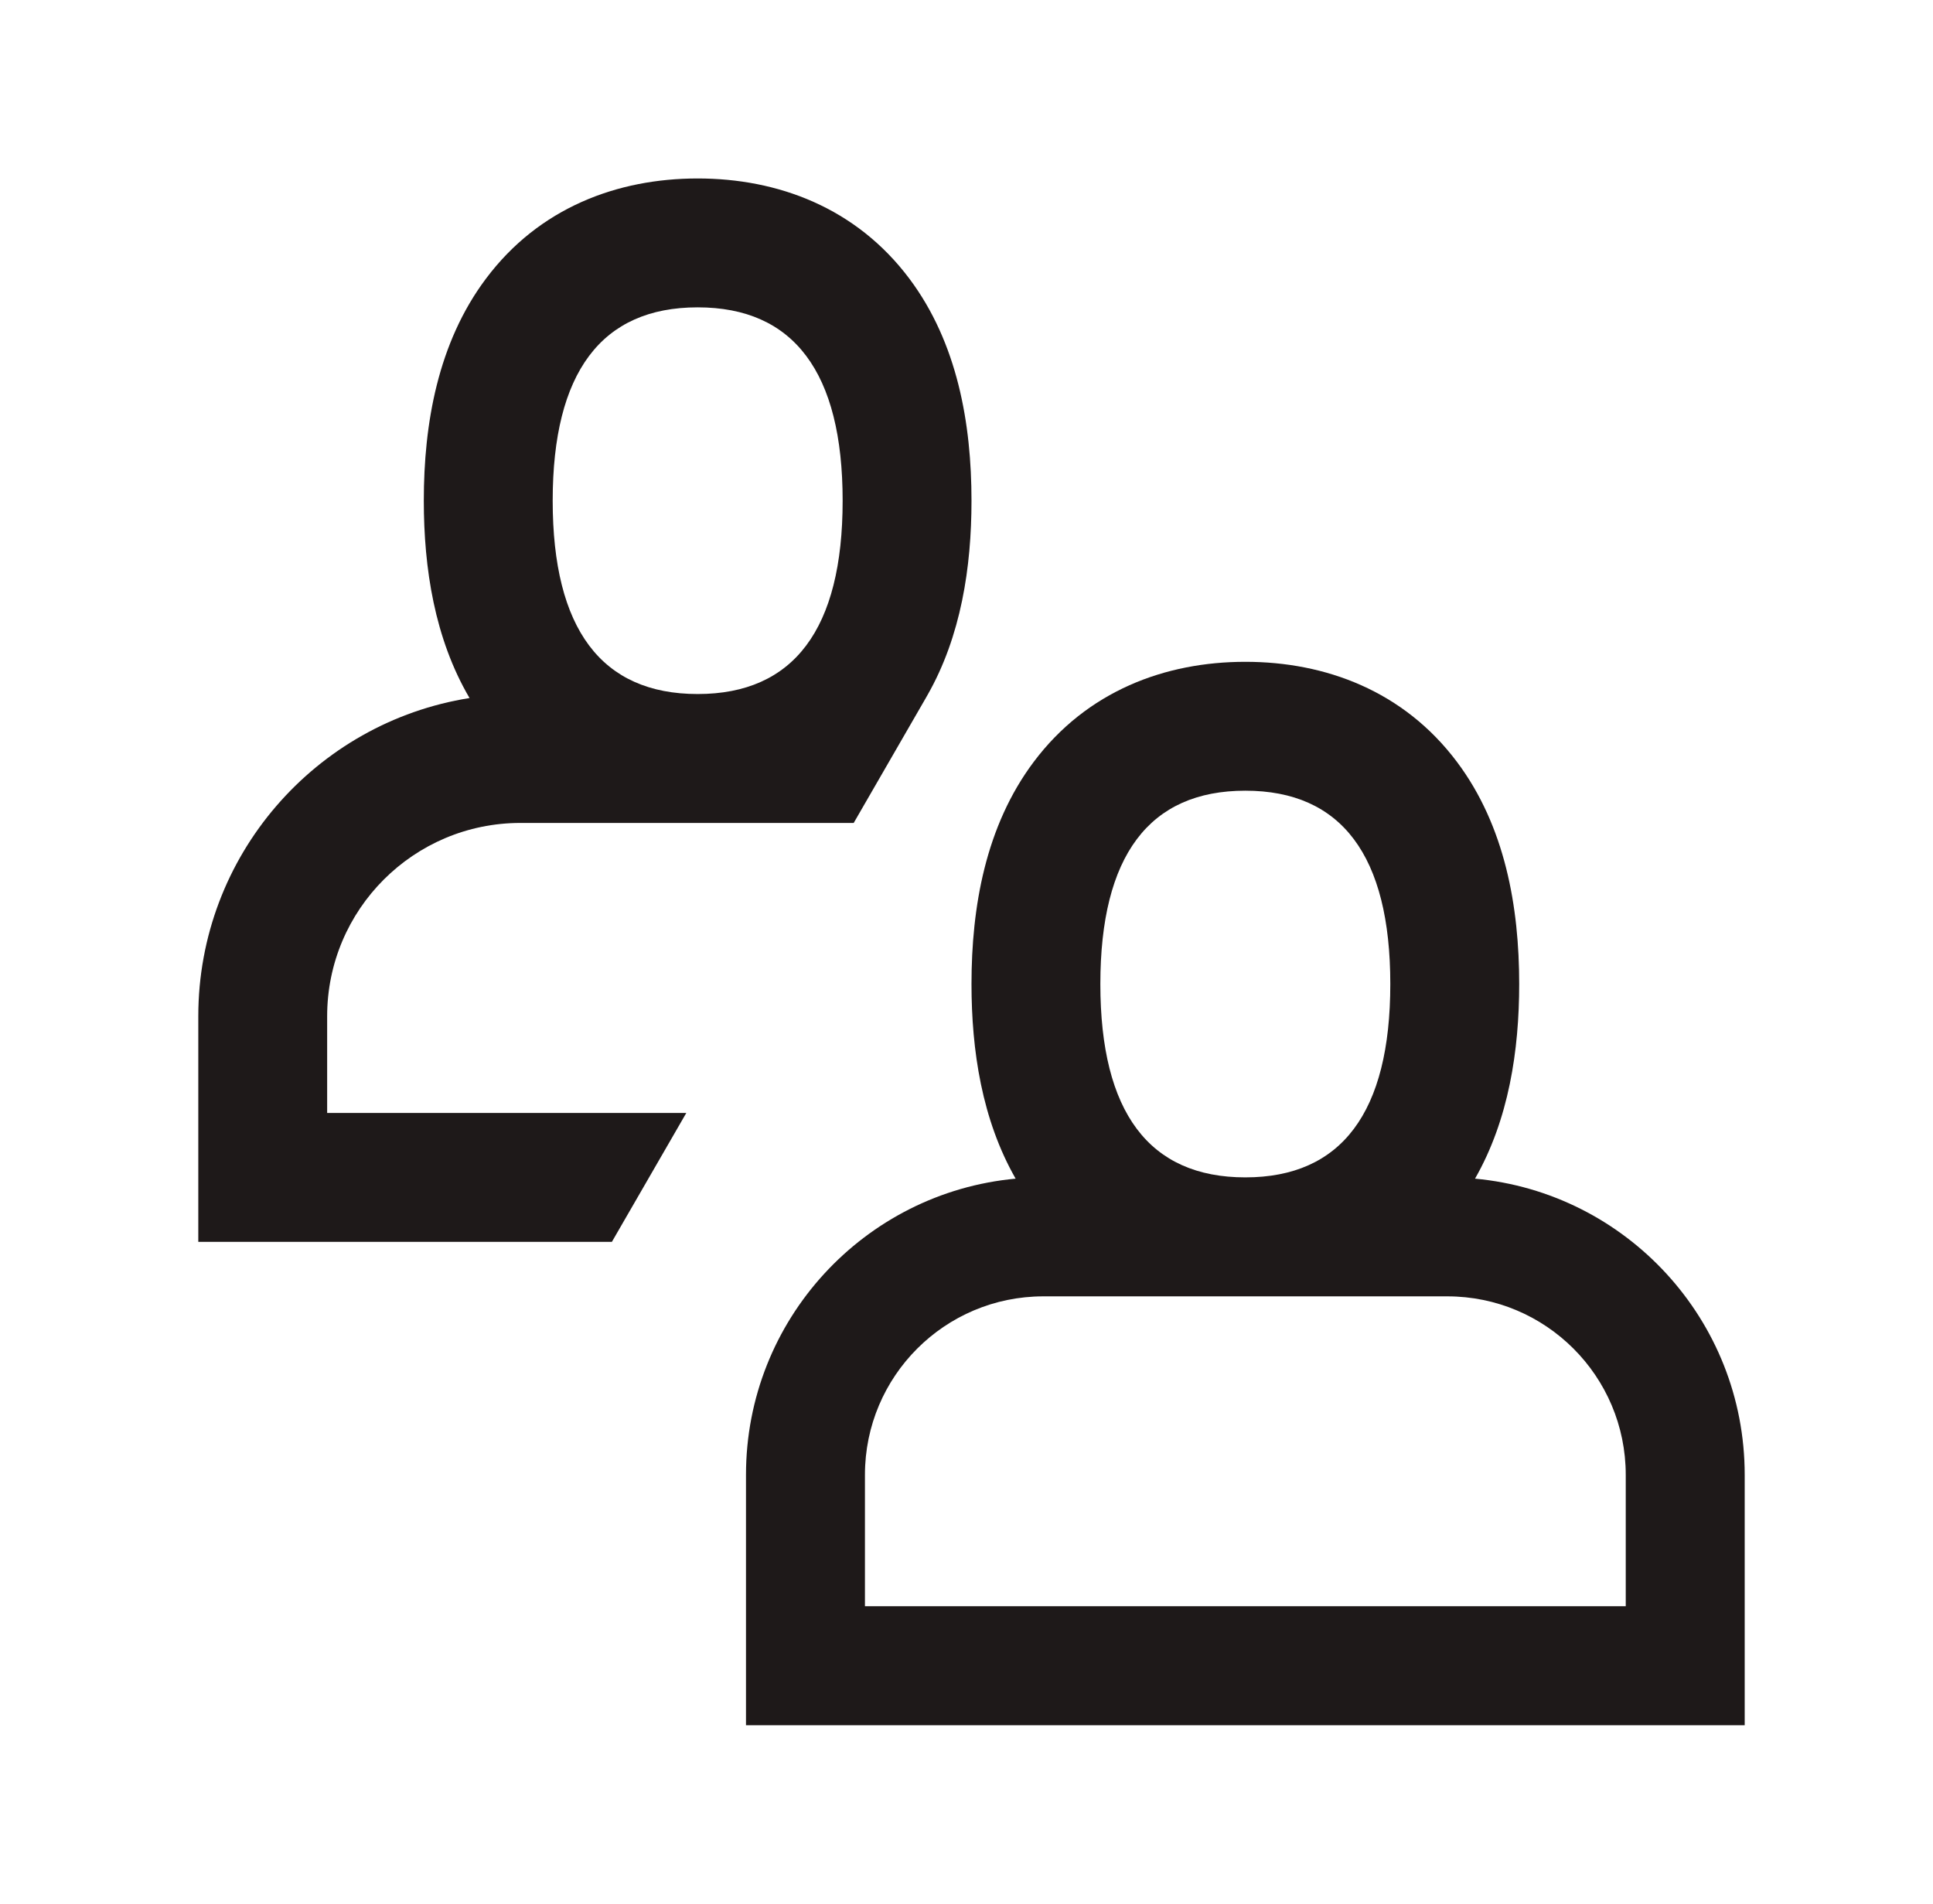 <svg width="65" height="64" viewBox="0 0 65 64" fill="none" xmlns="http://www.w3.org/2000/svg">
<path fill-rule="evenodd" clip-rule="evenodd" d="M41.876 22.25C39.184 22.25 36.551 23.227 34.759 25.616C33.139 27.776 32.668 30.497 32.668 33.083C32.668 35.312 33.018 37.642 34.152 39.626C29.067 40.096 25.085 44.375 25.085 49.583V58H58.668V49.583C58.668 44.375 54.686 40.096 49.6 39.626C50.735 37.642 51.085 35.312 51.085 33.083C51.085 30.497 50.614 27.776 48.993 25.616C47.202 23.227 44.569 22.25 41.876 22.25ZM37.001 33.083C37.001 28.77 38.642 26.583 41.876 26.583C45.111 26.583 46.751 28.77 46.751 33.083C46.751 37.397 45.111 39.583 41.876 39.583C38.642 39.583 37.001 37.397 37.001 33.083ZM29.085 49.583C29.085 46.27 31.771 43.583 35.085 43.583H48.668C51.982 43.583 54.668 46.27 54.668 49.583V54H29.085V49.583Z" fill="#1E1919"/>
<path fill-rule="evenodd" clip-rule="evenodd" d="M16.343 9.366C18.134 6.977 20.767 6 23.46 6C26.152 6 28.785 6.977 30.577 9.366C32.197 11.526 32.668 14.248 32.668 16.833C32.668 19.062 32.318 21.391 31.184 23.375L31.144 23.445C31.14 23.453 31.135 23.46 31.131 23.468L28.707 27.667H17.501C13.912 27.667 11.001 30.577 11.001 34.167V37.417H23.078L20.576 41.75H6.668V34.167C6.668 28.766 10.619 24.289 15.789 23.468C14.612 21.464 14.251 19.097 14.251 16.833C14.251 14.248 14.722 11.526 16.343 9.366ZM28.335 16.833C28.335 21.147 26.694 23.333 23.46 23.333C20.225 23.333 18.585 21.147 18.585 16.833C18.585 12.52 20.225 10.333 23.46 10.333C26.694 10.333 28.335 12.52 28.335 16.833Z" fill="#1E1919"/>
</svg>
